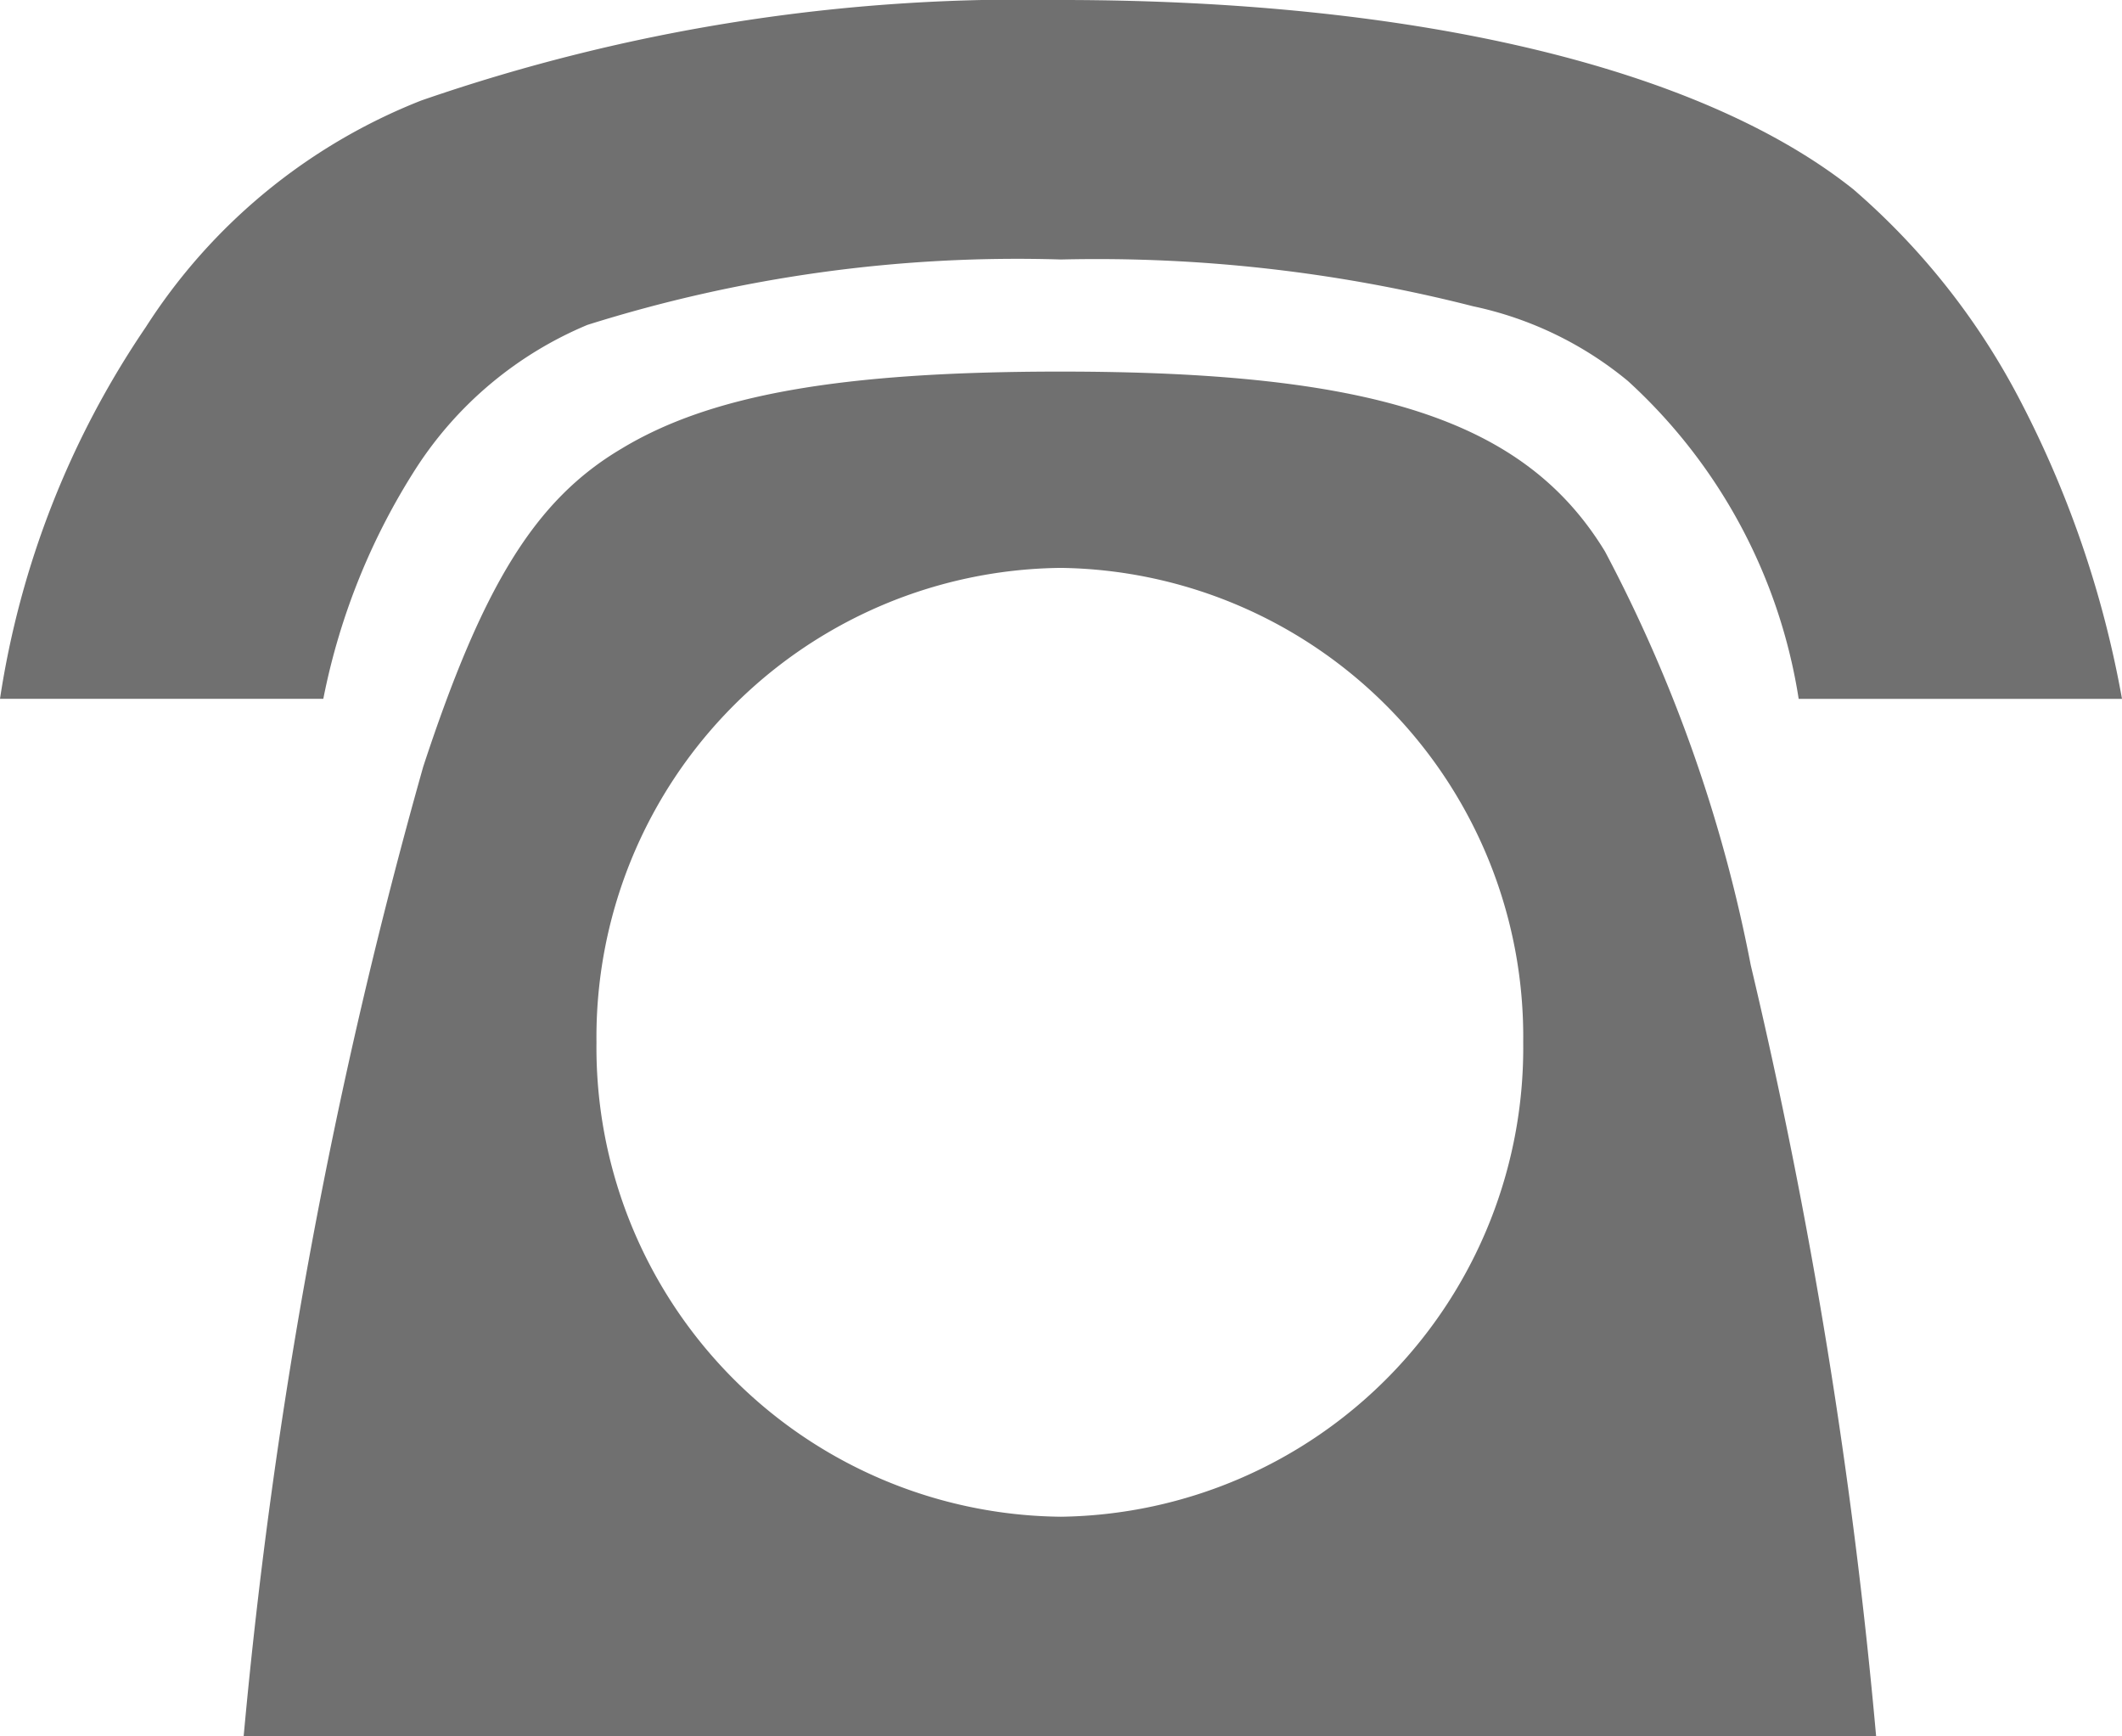 <svg xmlns="http://www.w3.org/2000/svg" width="22" height="18" viewBox="0 0 22 18"><path d="M-7.832-10.924a6.89,6.89,0,0,1,.968-2.4A3.907,3.907,0,0,1-5.094-14.8a14.833,14.833,0,0,1,4.91-.678,15.779,15.779,0,0,1,4.273.485,3.724,3.724,0,0,1,1.605.775,5.635,5.635,0,0,1,1.77,3.295h3.352A10.8,10.8,0,0,0,9.73-14.074a7.389,7.389,0,0,0-1.7-2.132C6.449-17.465,3.5-18.168-.184-18.168a19.028,19.028,0,0,0-6.633,1.042,6,6,0,0,0-2.856,2.35,9.324,9.324,0,0,0-1.511,3.852ZM8.267-.168a56.381,56.381,0,0,0-1.3-7.995,15.354,15.354,0,0,0-1.511-4.288c-.826-1.357-2.384-1.865-5.642-1.865-2.29,0-3.635.242-4.556.8-.9.533-1.44,1.429-2.054,3.295A55.545,55.545,0,0,0-8.658-.168ZM-.184-2.445A4.864,4.864,0,0,1-5-7.363,4.864,4.864,0,0,1-.184-12.281,4.86,4.86,0,0,1,4.608-7.363,4.86,4.86,0,0,1-.184-2.445Z" transform="translate(11.184 18.168)" fill="#707070"/></svg>